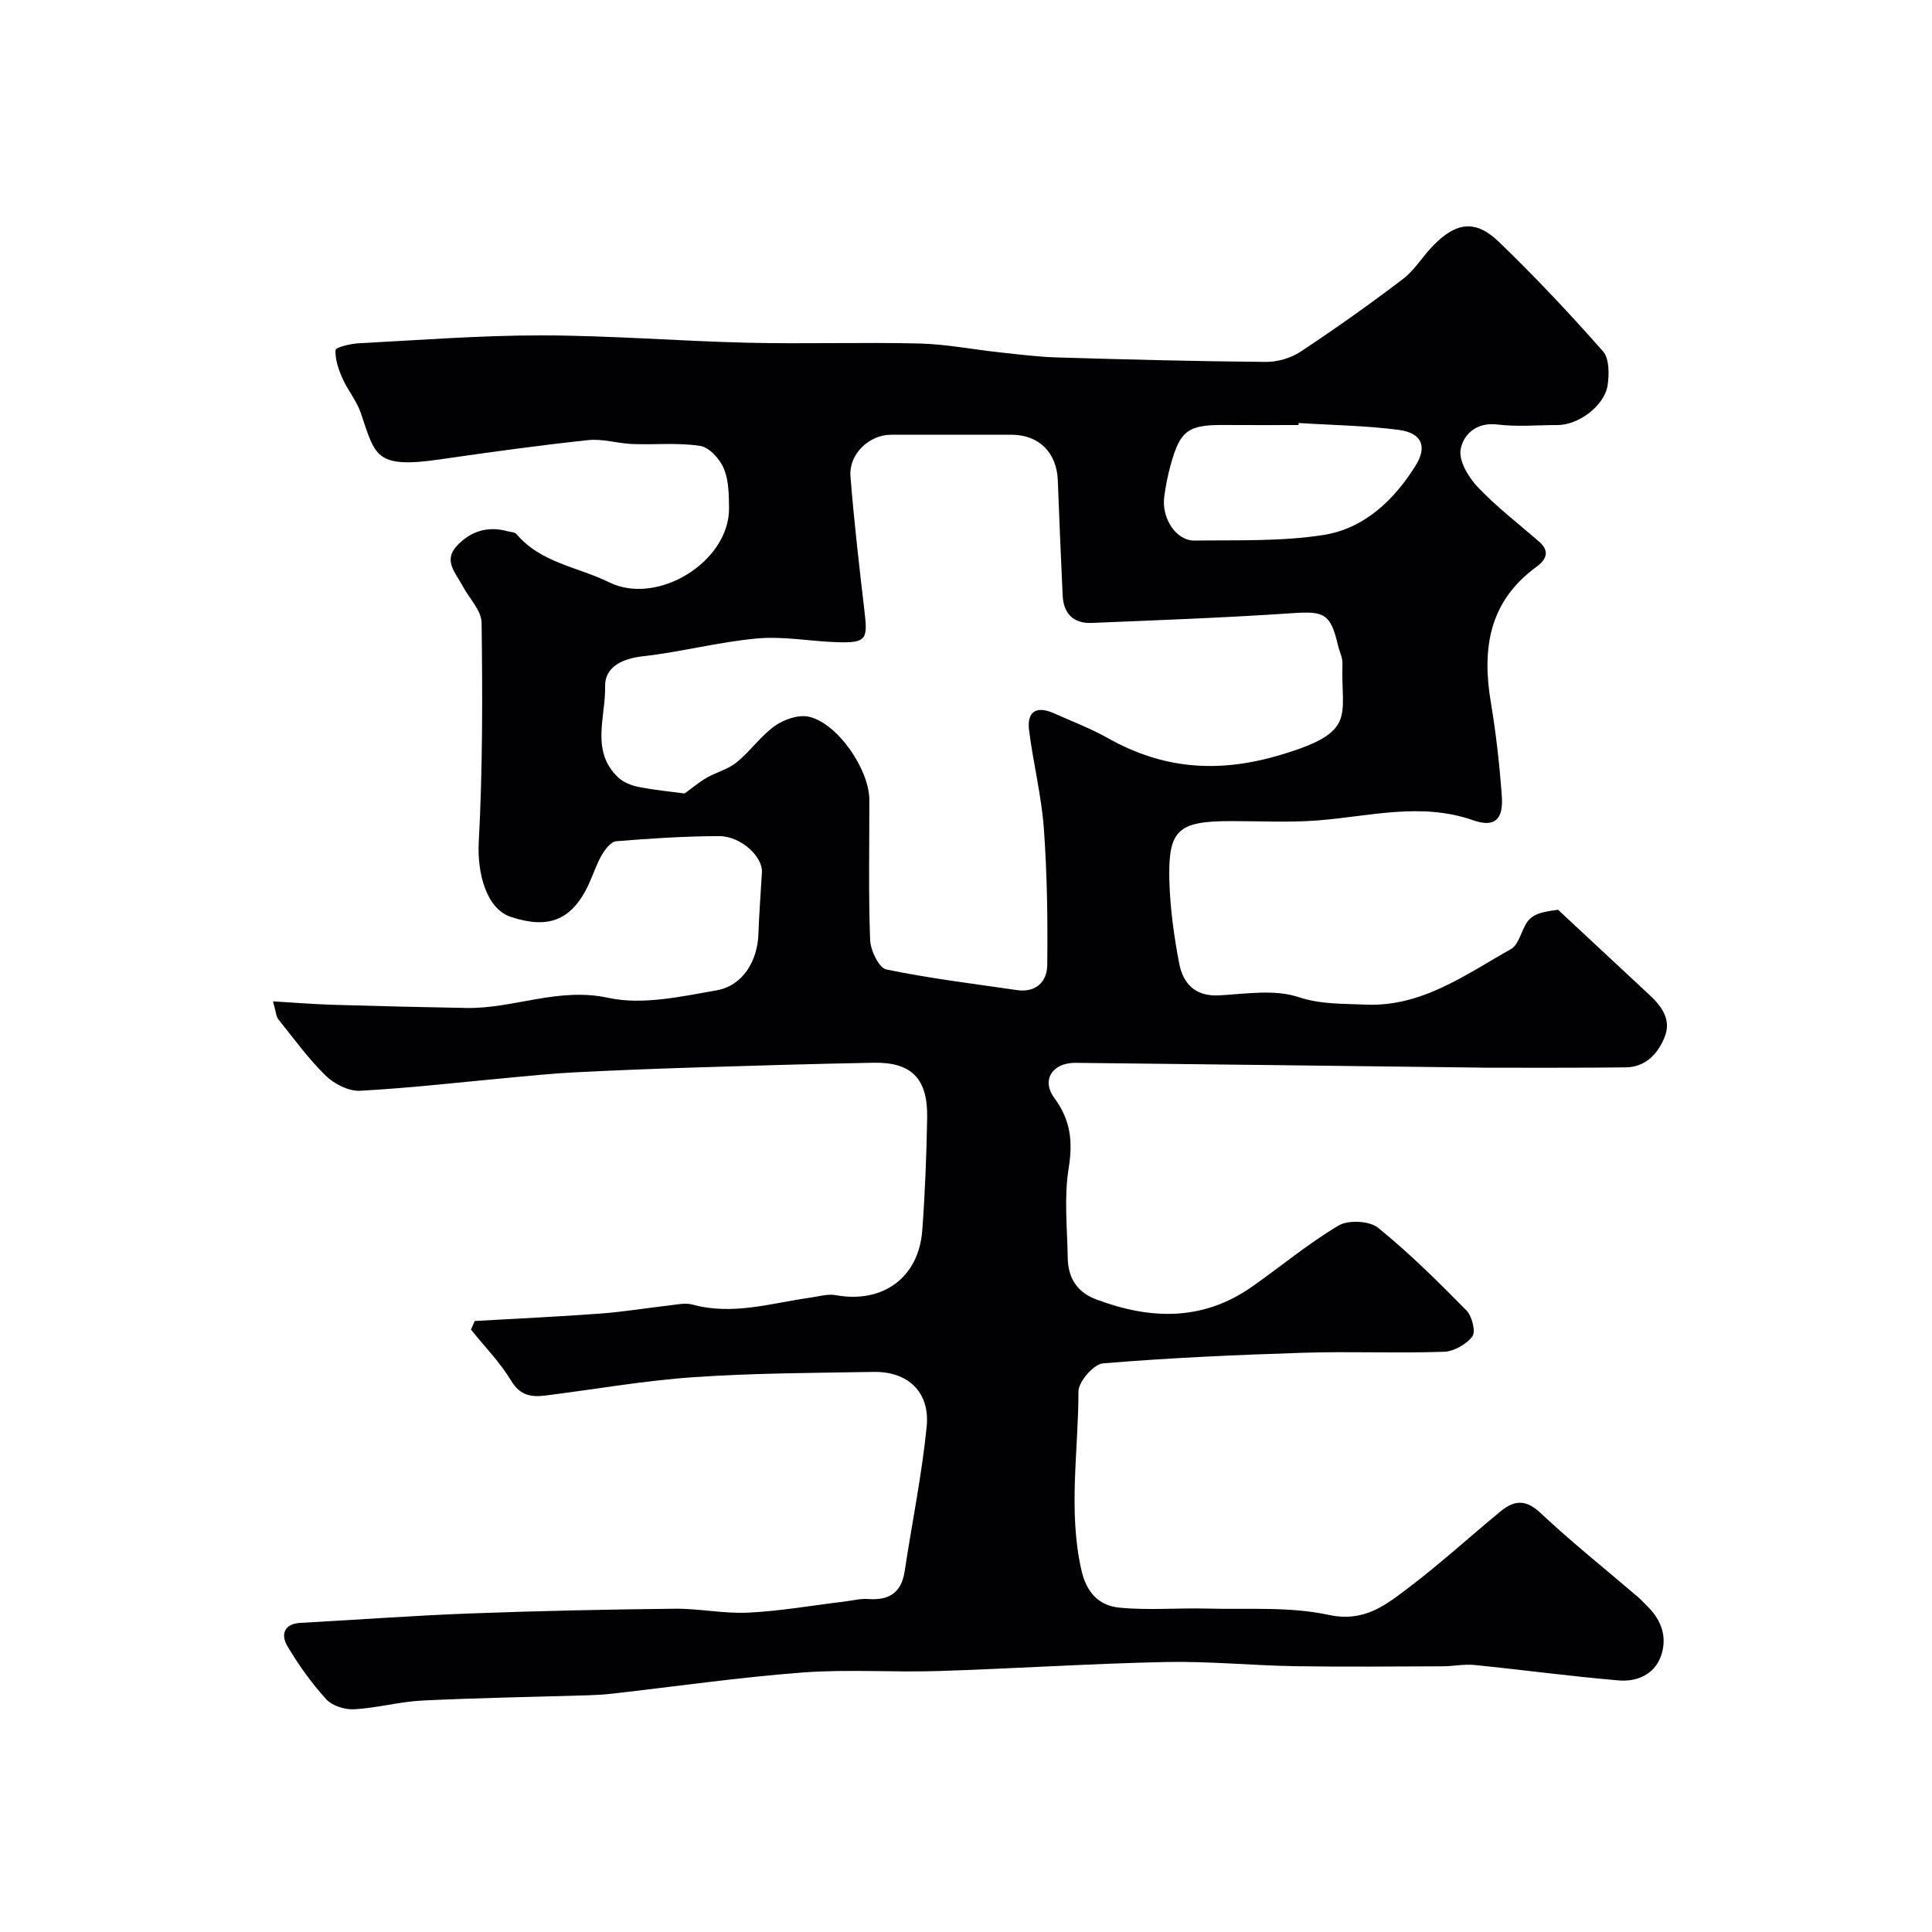 <svg enable-background="new 0 0 400 400" viewBox="0 0 400 400" xmlns="http://www.w3.org/2000/svg"><path d="m98.28 273.5c8.68-.5 17.37-.9 26.04-1.54 4.73-.35 9.42-1.14 14.14-1.67 1.64-.18 3.42-.61 4.93-.19 8.3 2.28 16.26-.3 24.32-1.43 1.78-.25 3.65-.83 5.34-.52 9.7 1.77 17.17-3.61 17.9-13.44.57-7.74.87-15.52 1.01-23.29.14-8.12-3.23-11.54-11.11-11.39-12.44.23-24.87.6-37.3.99-8.27.26-16.54.59-24.8 1.01-4.27.22-8.53.66-12.79 1.05-10.47.96-20.92 2.18-31.41 2.75-2.35.13-5.36-1.41-7.13-3.14-3.62-3.54-6.63-7.71-9.81-11.68-.45-.57-.46-1.49-1.09-3.69 4.58.27 8.47.59 12.36.71 9.24.28 18.48.5 27.72.66 9.79.16 18.99-4.35 29.34-2.1 7.05 1.53 15.03-.25 22.42-1.55 5.44-.96 8.47-6.09 8.66-11.64.15-4.27.48-8.53.73-12.79.19-3.25-4.37-7.52-8.9-7.5-7.1.02-14.2.48-21.28 1.06-1.06.09-2.25 1.63-2.93 2.77-1.07 1.81-1.72 3.85-2.59 5.78-3.61 8.03-8.61 9.63-16.25 7.13-5.1-1.67-7.02-9.06-6.68-15.47.81-15.12.79-30.29.59-45.43-.03-2.57-2.6-5.09-3.95-7.67-1.37-2.61-4.06-5.17-1.17-8.27 2.84-3.03 6.39-4.16 10.5-3.02.63.17 1.49.16 1.84.58 5.03 5.98 12.73 6.8 19.19 9.99 10.04 4.94 24.92-4.3 24.82-15.37-.03-2.76-.05-5.73-1.08-8.19-.83-1.97-3.01-4.39-4.9-4.68-4.58-.71-9.35-.21-14.03-.39-3.07-.12-6.17-1.13-9.16-.81-10.25 1.1-20.46 2.51-30.67 3.99-13.47 1.95-13.38-.72-16.4-9.61-.86-2.52-2.7-4.69-3.79-7.15-.82-1.85-1.55-3.94-1.44-5.87.03-.57 3.04-1.31 4.71-1.4 12.69-.67 25.39-1.66 38.09-1.64 14.21.02 28.42 1.19 42.64 1.52 11.83.28 23.67-.13 35.49.16 5.54.14 11.05 1.24 16.58 1.83 3.92.42 7.85.93 11.78 1.05 14.43.43 28.86.81 43.3.93 2.43.02 5.21-.79 7.23-2.13 7.21-4.77 14.28-9.79 21.16-15.02 2.44-1.85 4.09-4.7 6.27-6.93 4.74-4.87 8.78-5.42 13.56-.82 7.52 7.24 14.69 14.87 21.6 22.7 1.32 1.5 1.3 4.74.96 7.03-.64 4.25-6.02 8.24-10.34 8.24-4.17 0-8.38.4-12.48-.11-4.38-.54-7.06 2.1-7.61 5.14-.43 2.36 1.62 5.79 3.55 7.82 3.88 4.1 8.42 7.57 12.7 11.29 2.4 2.09 1.34 3.85-.63 5.28-9.76 7.13-11.23 16.9-9.37 27.98 1.08 6.46 1.82 13 2.28 19.53.33 4.78-1.54 6.44-5.93 4.9-10.82-3.79-21.45-.8-32.19.03-5.96.46-11.99.13-17.99.14-10.98.01-13.03 1.8-12.72 12.48.17 5.68.95 11.39 2.03 16.98.81 4.2 3.31 6.9 8.32 6.62 5.48-.31 11.4-1.29 16.37.35 4.73 1.56 9.16 1.34 13.75 1.56 11.71.56 20.76-6.16 30.23-11.48 1.66-.93 2.14-3.83 3.4-5.65.56-.82 1.62-1.49 2.59-1.78 1.69-.51 3.49-.67 3.78-.72 6.73 6.27 12.84 11.97 18.96 17.66 2.56 2.38 4.54 5.15 3.1 8.71-1.41 3.49-3.95 6.21-8.09 6.26-9.69.11-19.38.06-29.07.07-.5 0-1-.02-1.5-.03-27.76-.33-55.53-.69-83.29-.98-4.73-.05-7.17 3.51-4.41 7.26 3.42 4.66 3.86 9.04 2.97 14.6-.97 6.01-.29 12.3-.19 18.46.06 4.12 1.83 7.13 5.93 8.67 11.17 4.19 22 4.52 32.19-2.62 6.02-4.22 11.69-8.97 17.98-12.7 2.01-1.19 6.38-.96 8.16.48 6.47 5.24 12.43 11.15 18.28 17.1 1.16 1.18 1.98 4.39 1.24 5.38-1.24 1.66-3.83 3.12-5.9 3.19-9.65.33-19.33-.1-28.99.2-13.87.44-27.75 1.05-41.58 2.2-1.93.16-5.09 3.79-5.09 5.81.01 12.28-2.16 24.59.59 36.9 1.07 4.81 3.69 7.46 7.92 7.87 5.97.58 12.04.03 18.06.19 8.43.22 17.1-.45 25.22 1.3 7.46 1.61 11.92-2.11 16.71-5.74 6.54-4.95 12.6-10.52 18.95-15.73 2.71-2.23 5.13-2.52 8.17.33 6.46 6.07 13.42 11.62 20.16 17.39.76.65 1.43 1.4 2.14 2.1 2.89 2.87 4.01 6.43 2.68 10.18-1.37 3.85-5.01 5.36-8.75 5.04-9.96-.84-19.88-2.19-29.83-3.19-2.17-.22-4.41.26-6.61.27-10.16.03-20.33.14-30.49-.02-8.94-.15-17.88-1.05-26.8-.87-15.71.33-31.4 1.37-47.11 1.87-9.35.3-18.76-.4-28.07.3-13.21 1-26.35 2.9-39.52 4.39-1.64.19-3.3.28-4.95.33-11.43.35-22.87.53-34.3 1.09-4.71.23-9.37 1.54-14.08 1.81-1.94.11-4.57-.7-5.82-2.07-3.06-3.36-5.76-7.13-8.07-11.05-1.32-2.25-.78-4.58 2.71-4.77 11.7-.64 23.39-1.51 35.1-1.95 14.11-.53 28.24-.83 42.36-.98 5.1-.06 10.22 1.06 15.29.81 6.66-.33 13.29-1.5 19.93-2.3 1.63-.2 3.27-.64 4.88-.52 4.3.31 6.87-1.27 7.55-5.74 1.51-9.99 3.56-19.93 4.56-29.97.71-7.13-3.89-11.43-10.96-11.31-12.44.21-24.89.24-37.29 1.09-10.27.71-20.46 2.52-30.69 3.8-2.9.36-5.23.03-7.08-3.05-2.3-3.82-5.51-7.09-8.33-10.6.25-.59.51-1.19.77-1.78zm43.46-109.22c1.52-1.1 2.95-2.32 4.55-3.24 2.02-1.17 4.46-1.76 6.22-3.2 2.83-2.3 4.99-5.47 7.93-7.56 1.89-1.34 4.9-2.37 7.03-1.89 5.94 1.34 12.51 10.92 12.52 17.23.01 9.66-.2 19.34.16 28.99.08 2.16 1.82 5.78 3.34 6.1 8.94 1.86 18.03 2.96 27.08 4.28 3.93.57 6.21-1.78 6.25-5.14.11-9.44-.02-18.91-.7-28.31-.5-6.81-2.2-13.53-3.06-20.33-.5-3.94 1.55-5.14 5.15-3.53 3.72 1.66 7.57 3.12 11.11 5.11 11.29 6.37 22.6 7.35 35.33 3.64 16.55-4.83 12.93-7.94 13.29-19.05.04-1.24-.63-2.5-.92-3.76-1.55-6.59-2.84-7.12-9.43-6.67-13.85.94-27.72 1.45-41.59 2.02-3.76.15-5.82-1.94-5.99-5.71-.36-7.92-.71-15.85-1-23.78-.21-5.75-3.88-9.46-9.57-9.47-8.33-.01-16.66-.01-24.99 0-4.48.01-8.72 3.99-8.37 8.58.74 9.48 1.85 18.93 2.95 28.37.63 5.4.19 6.15-5.44 6.01-5.6-.15-11.25-1.28-16.78-.79-7.93.71-15.74 2.8-23.67 3.69-4.33.48-7.94 2.22-7.86 6.24.14 6.29-3.05 13.34 2.66 18.81 1.09 1.04 2.77 1.71 4.29 2.01 3.27.65 6.61.96 9.51 1.35zm127.13-76.7c-.01.14-.02.28-.02.42-5.16 0-10.31.03-15.47-.01-7.43-.05-9.04 1.17-10.99 8.2-.61 2.19-1.06 4.45-1.35 6.7-.57 4.45 2.47 9.08 6.29 9.03 8.91-.12 17.94.21 26.68-1.16 8.43-1.32 14.63-7.22 19.09-14.39 2.49-4.01 1.2-6.76-3.53-7.37-6.85-.89-13.8-.98-20.7-1.42z" fill="#010103"/></svg>